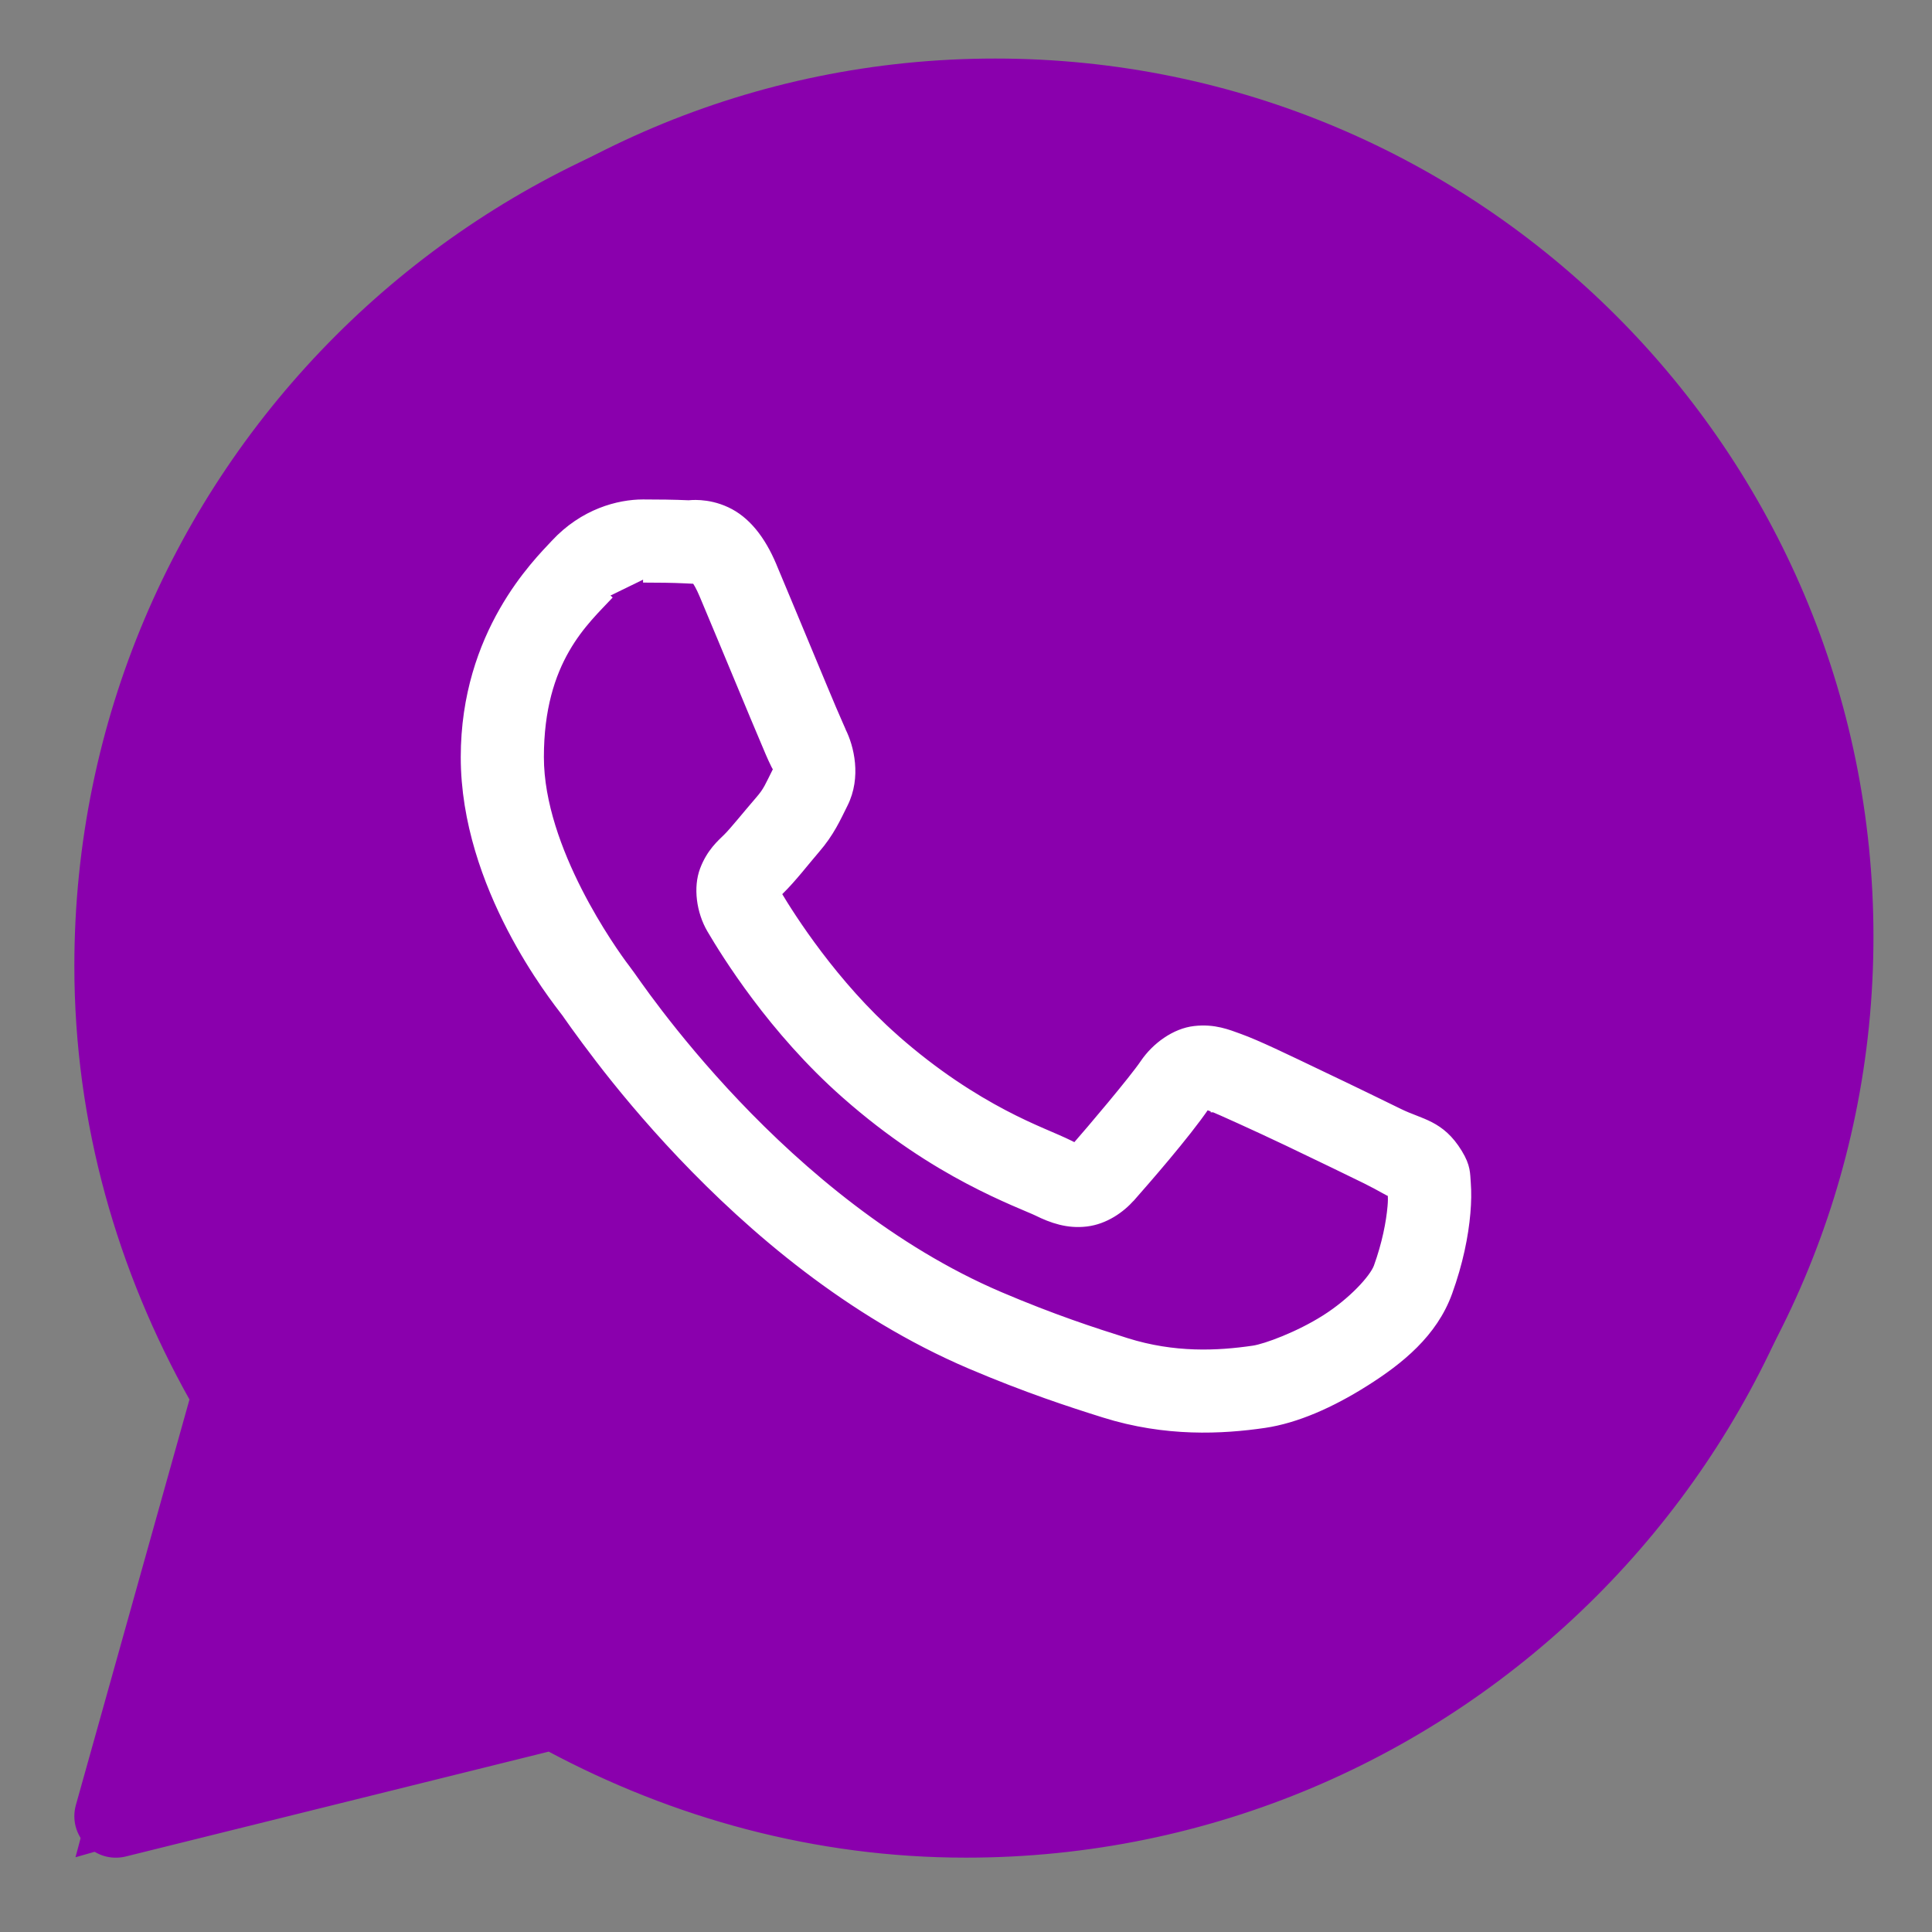 <?xml version="1.0" encoding="UTF-8"?> <svg xmlns="http://www.w3.org/2000/svg" viewBox="0 0 33.00 33.00" data-guides="{&quot;vertical&quot;:[],&quot;horizontal&quot;:[]}"><rect x="0" y="0" width="33.00" height="33.00" fill="#808080" stroke="none"/><defs></defs><path fill="#8a00ad" fill-opacity="1" stroke="#000000" stroke-opacity="1" stroke-width="0" id="tSvg1300705d1f4" title="Ellipse 1" d="M17 1C25.284 1 32 7.716 32 16C32 24.284 25.284 31 17 31C8.716 31 2 24.284 2 16C2 7.716 8.716 1 17 1Z" style="transform-origin: 17px 16px;"></path><path fill="#8a00ad" stroke="#8a00ad" fill-opacity="1" stroke-width="1" stroke-opacity="1" id="tSvg1383cce9ffe" title="Path 1" d="M4 23.5C4 23.5 2 31 2 31C2 31 9 29 9 29C9 29 4 23.5 4 23.5Z"></path><path fill="#ffffff" stroke="#ffffff" fill-opacity="1" stroke-width="0.1" stroke-opacity="1" display="none" id="tSvg10d0227dedb" title="Path 5" d="M16.5 1.32C8.124 1.32 1.32 8.124 1.32 16.5C1.32 19.192 2.058 21.704 3.29 23.898C2.641 26.212 1.993 28.527 1.345 30.842C1.208 31.329 1.648 31.782 2.139 31.66C4.552 31.062 6.966 30.464 9.379 29.866C11.507 31.002 13.921 31.68 16.5 31.68C24.876 31.68 31.68 24.875 31.68 16.5C31.68 8.124 24.876 1.32 16.5 1.32ZM16.5 2.64C24.162 2.64 30.36 8.838 30.36 16.5C30.36 24.162 24.162 30.36 16.5 30.36C14.043 30.36 11.743 29.719 9.743 28.6C9.597 28.518 9.425 28.495 9.262 28.536C7.148 29.06 5.035 29.583 2.921 30.107C3.488 28.085 4.055 26.063 4.621 24.041C4.67 23.868 4.647 23.682 4.556 23.526C3.34 21.465 2.64 19.067 2.64 16.5C2.64 8.838 8.838 2.64 16.5 2.64ZM10.984 8.58C10.561 8.58 9.957 8.737 9.46 9.272C9.162 9.593 7.92 10.804 7.92 12.932C7.92 15.15 9.459 17.065 9.645 17.311C9.645 17.311 9.646 17.311 9.646 17.311C9.646 17.311 9.646 17.311 9.646 17.312C9.628 17.289 9.882 17.656 10.221 18.097C10.56 18.538 11.034 19.116 11.629 19.743C12.819 20.996 14.492 22.445 16.57 23.331C17.526 23.738 18.281 23.984 18.852 24.163C19.912 24.496 20.877 24.445 21.602 24.339C22.145 24.259 22.741 23.998 23.332 23.625C23.922 23.251 24.501 22.786 24.756 22.08C24.939 21.574 25.032 21.106 25.066 20.721C25.083 20.529 25.085 20.359 25.072 20.202C25.06 20.045 25.073 19.924 24.927 19.684C24.619 19.179 24.271 19.166 23.908 18.986C23.706 18.887 23.132 18.606 22.556 18.332C21.98 18.057 21.482 17.814 21.175 17.705C20.982 17.635 20.745 17.535 20.403 17.574C20.062 17.612 19.724 17.859 19.528 18.15C19.342 18.426 18.592 19.31 18.364 19.57C18.361 19.569 18.381 19.578 18.29 19.533C18.008 19.393 17.662 19.274 17.151 19.005C16.64 18.735 16 18.336 15.3 17.719C15.3 17.719 15.3 17.718 15.3 17.718C14.258 16.801 13.528 15.649 13.298 15.262C13.313 15.244 13.296 15.266 13.329 15.234C13.329 15.233 13.33 15.233 13.33 15.233C13.565 15.001 13.774 14.724 13.95 14.521C14.2 14.233 14.31 13.98 14.43 13.742C14.668 13.27 14.535 12.75 14.398 12.477C14.398 12.476 14.398 12.476 14.398 12.475C14.407 12.494 14.323 12.309 14.232 12.095C14.142 11.881 14.026 11.603 13.902 11.306C13.655 10.713 13.38 10.048 13.215 9.659C13.215 9.659 13.215 9.658 13.215 9.658C13.022 9.199 12.761 8.868 12.419 8.709C12.077 8.549 11.775 8.595 11.763 8.594C11.762 8.594 11.762 8.594 11.761 8.594C11.517 8.583 11.25 8.58 10.984 8.58ZM10.984 9.9C11.239 9.9 11.489 9.903 11.7 9.913C11.916 9.924 11.902 9.925 11.861 9.905C11.818 9.885 11.876 9.879 11.998 10.171C12.159 10.552 12.436 11.219 12.684 11.814C12.808 12.111 12.924 12.391 13.017 12.609C13.11 12.828 13.16 12.95 13.218 13.067C13.218 13.068 13.218 13.068 13.218 13.068C13.218 13.069 13.219 13.069 13.219 13.07C13.276 13.182 13.271 13.11 13.252 13.15C13.112 13.426 13.093 13.494 12.952 13.656C12.738 13.903 12.519 14.179 12.403 14.293C12.302 14.393 12.119 14.548 12.005 14.851C11.891 15.155 11.944 15.572 12.127 15.884C12.372 16.298 13.176 17.608 14.427 18.709C15.215 19.404 15.948 19.863 16.535 20.172C17.121 20.482 17.598 20.662 17.705 20.715C17.959 20.841 18.236 20.938 18.559 20.899C18.881 20.861 19.159 20.665 19.336 20.465C19.336 20.465 19.337 20.464 19.337 20.464C19.573 20.197 20.272 19.398 20.608 18.905C20.622 18.91 20.618 18.906 20.729 18.947C20.729 18.947 20.729 18.947 20.729 18.948C20.73 18.948 20.73 18.948 20.731 18.948C20.782 18.966 21.42 19.252 21.989 19.523C22.558 19.794 23.135 20.076 23.323 20.169C23.594 20.302 23.722 20.39 23.755 20.39C23.757 20.448 23.759 20.511 23.751 20.607C23.728 20.872 23.657 21.239 23.515 21.632C23.445 21.824 23.083 22.221 22.627 22.509C22.17 22.798 21.614 23.003 21.409 23.033C20.79 23.124 20.055 23.157 19.248 22.904C18.689 22.728 17.991 22.501 17.088 22.116C15.256 21.335 13.699 20.005 12.586 18.834C12.03 18.249 11.585 17.704 11.268 17.291C10.951 16.88 10.813 16.666 10.698 16.514C10.697 16.514 10.697 16.513 10.697 16.513C10.492 16.242 9.24 14.501 9.24 12.932C9.24 11.271 10.011 10.62 10.428 10.171"></path><path fill="#ffffff" stroke="#ffffff" fill-opacity="1" stroke-width="0.1" stroke-opacity="1" id="tSvgf85d2f0eab" title="трубка" d="M10.984 8.581C10.561 8.581 9.956 8.738 9.46 9.273C9.162 9.594 7.92 10.805 7.92 12.933C7.92 15.151 9.458 17.066 9.644 17.312C9.645 17.312 9.645 17.312 9.646 17.312C9.646 17.312 9.646 17.312 9.646 17.313C9.628 17.29 9.882 17.657 10.221 18.098C10.559 18.539 11.033 19.117 11.628 19.744C12.819 20.997 14.492 22.446 16.569 23.332C17.526 23.739 18.28 23.985 18.852 24.164C19.912 24.497 20.877 24.446 21.602 24.34C22.144 24.26 22.741 23.999 23.332 23.625C23.922 23.252 24.501 22.787 24.756 22.081C24.939 21.575 25.032 21.107 25.065 20.723C25.082 20.53 25.084 20.36 25.072 20.203C25.059 20.046 25.073 19.925 24.926 19.685C24.619 19.18 24.271 19.167 23.908 18.987C23.706 18.888 23.132 18.607 22.555 18.333C21.98 18.058 21.482 17.816 21.175 17.706C20.981 17.636 20.744 17.536 20.403 17.575C20.061 17.613 19.724 17.86 19.527 18.151C19.341 18.427 18.592 19.311 18.363 19.571C18.36 19.57 18.38 19.579 18.29 19.534C18.008 19.394 17.662 19.275 17.151 19.006C16.639 18.736 15.999 18.337 15.299 17.72C15.299 17.72 15.299 17.719 15.299 17.719C14.258 16.802 13.528 15.65 13.297 15.263C13.313 15.245 13.296 15.267 13.328 15.235C13.329 15.235 13.329 15.234 13.33 15.234C13.565 15.002 13.774 14.725 13.95 14.522C14.2 14.234 14.31 13.981 14.429 13.743C14.667 13.271 14.535 12.751 14.397 12.478C14.397 12.477 14.397 12.477 14.397 12.476C14.407 12.495 14.323 12.31 14.232 12.096C14.141 11.882 14.026 11.604 13.902 11.307C13.655 10.714 13.379 10.049 13.215 9.66C13.215 9.659 13.215 9.659 13.215 9.659C13.022 9.2 12.76 8.869 12.418 8.71C12.076 8.55 11.774 8.596 11.762 8.595C11.762 8.595 11.761 8.595 11.761 8.595C11.517 8.584 11.249 8.581 10.984 8.581ZM10.984 9.901C11.238 9.901 11.489 9.904 11.699 9.914C11.915 9.925 11.902 9.925 11.86 9.906C11.818 9.886 11.875 9.88 11.998 10.172C12.159 10.553 12.436 11.22 12.684 11.815C12.808 12.113 12.924 12.392 13.017 12.61C13.109 12.829 13.159 12.951 13.218 13.068C13.218 13.069 13.218 13.069 13.218 13.069C13.218 13.07 13.218 13.07 13.219 13.071C13.276 13.183 13.271 13.111 13.251 13.151C13.112 13.427 13.093 13.495 12.952 13.657C12.738 13.904 12.519 14.18 12.403 14.294C12.302 14.393 12.119 14.549 12.005 14.852C11.89 15.156 11.944 15.573 12.127 15.885C12.371 16.299 13.176 17.609 14.427 18.71C15.214 19.405 15.948 19.864 16.534 20.173C17.12 20.483 17.598 20.663 17.705 20.716C17.959 20.842 18.236 20.939 18.558 20.9C18.881 20.862 19.159 20.666 19.335 20.466C19.336 20.466 19.336 20.465 19.337 20.465C19.572 20.198 20.272 19.399 20.608 18.906C20.622 18.911 20.617 18.907 20.729 18.948C20.729 18.948 20.729 18.948 20.729 18.949C20.729 18.949 20.73 18.949 20.73 18.949C20.781 18.967 21.419 19.253 21.988 19.524C22.557 19.795 23.135 20.077 23.323 20.169C23.593 20.303 23.721 20.391 23.754 20.391C23.757 20.449 23.759 20.512 23.75 20.608C23.727 20.873 23.657 21.24 23.515 21.633C23.445 21.825 23.083 22.221 22.626 22.51C22.17 22.799 21.614 23.003 21.408 23.034C20.79 23.125 20.055 23.158 19.248 22.905C18.688 22.729 17.991 22.502 17.087 22.117C15.255 21.336 13.698 20.006 12.586 18.835C12.03 18.25 11.584 17.705 11.267 17.292C10.951 16.881 10.813 16.666 10.698 16.515C10.697 16.515 10.697 16.514 10.696 16.514C10.492 16.243 9.24 14.502 9.24 12.933C9.24 11.272 10.011 10.621 10.428 10.172"></path><path fill="#8a00ad" stroke="#8a00ad" fill-opacity="1" stroke-width="0.1" stroke-opacity="1" id="tSvg187dab66d7b" title="круг" d="M16.5 1.32C8.124 1.32 1.32 8.124 1.32 16.5C1.32 19.192 2.059 21.705 3.29 23.898C2.642 26.213 1.993 28.527 1.345 30.842C1.209 31.329 1.648 31.782 2.139 31.661C4.552 31.062 6.966 30.464 9.379 29.866C11.507 31.002 13.921 31.68 16.5 31.68C24.876 31.68 31.68 24.876 31.68 16.5C31.68 8.124 24.876 1.32 16.5 1.32ZM16.5 2.64C24.162 2.64 30.36 8.838 30.36 16.5C30.36 24.162 24.162 30.36 16.5 30.36C14.044 30.36 11.743 29.72 9.743 28.6C9.597 28.519 9.425 28.496 9.262 28.536C7.149 29.06 5.035 29.584 2.921 30.107C3.488 28.085 4.055 26.063 4.622 24.041C4.671 23.868 4.647 23.682 4.556 23.527C3.34 21.465 2.64 19.067 2.64 16.5C2.64 8.838 8.838 2.64 16.5 2.64Z"></path></svg> 